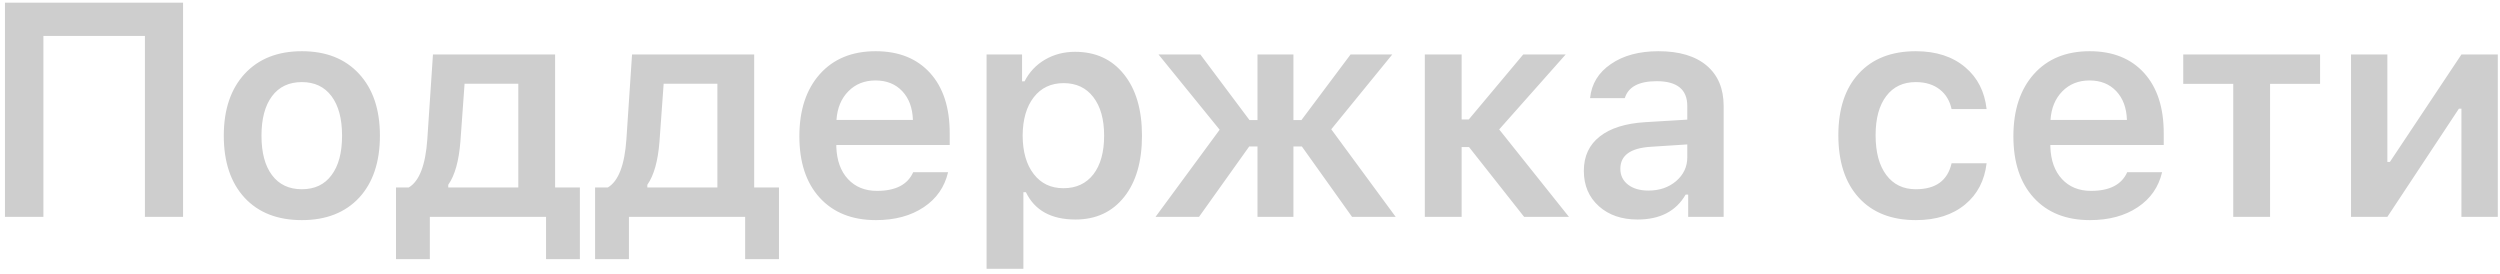 <?xml version="1.0" encoding="UTF-8"?> <svg xmlns="http://www.w3.org/2000/svg" width="329" height="36" viewBox="0 0 329 36" fill="none"> <path d="M19.07 28.537V4.729H5.711V28.537H0.652V0.354H24.09V28.537H19.07ZM39.723 24.904C41.416 24.904 42.718 24.286 43.629 23.049C44.554 21.825 45.016 20.093 45.016 17.854C45.016 15.627 44.554 13.895 43.629 12.658C42.705 11.421 41.403 10.803 39.723 10.803C38.03 10.803 36.722 11.421 35.797 12.658C34.873 13.895 34.411 15.627 34.411 17.854C34.411 20.093 34.873 21.825 35.797 23.049C36.722 24.286 38.03 24.904 39.723 24.904ZM39.723 28.967C36.52 28.967 34.007 27.984 32.184 26.018C30.361 24.038 29.45 21.317 29.45 17.854C29.45 14.416 30.368 11.701 32.204 9.709C34.039 7.73 36.546 6.74 39.723 6.74C42.913 6.74 45.42 7.73 47.243 9.709C49.079 11.688 49.997 14.403 49.997 17.854C49.997 21.317 49.085 24.038 47.262 26.018C45.426 27.984 42.913 28.967 39.723 28.967ZM68.208 11.018H61.138L60.591 18.596C60.395 21.174 59.862 23.081 58.989 24.318V24.67H68.208V11.018ZM52.114 34.103V24.67H53.794C55.187 23.837 56.001 21.721 56.235 18.322L56.977 7.17H73.052V24.67H76.313V34.103H71.86V28.537H56.567V34.103H52.114ZM94.408 11.018H87.337L86.79 18.596C86.595 21.174 86.061 23.081 85.189 24.318V24.67H94.408V11.018ZM78.314 34.103V24.67H79.994C81.387 23.837 82.201 21.721 82.435 18.322L83.177 7.17H99.251V24.67H102.513V34.103H98.06V28.537H82.767V34.103H78.314ZM115.217 10.588C113.771 10.588 112.58 11.063 111.643 12.014C110.705 12.964 110.184 14.221 110.08 15.783H120.139C120.087 14.195 119.618 12.932 118.732 11.994C117.847 11.057 116.675 10.588 115.217 10.588ZM124.768 22.658C124.312 24.611 123.244 26.148 121.564 27.268C119.872 28.4 117.775 28.967 115.275 28.967C112.137 28.967 109.67 27.984 107.873 26.018C106.089 24.064 105.197 21.369 105.197 17.932C105.197 14.494 106.096 11.766 107.893 9.748C109.689 7.743 112.137 6.74 115.236 6.74C118.283 6.74 120.672 7.697 122.404 9.611C124.123 11.512 124.982 14.149 124.982 17.521V19.084H110.06V19.338C110.126 21.122 110.633 22.528 111.584 23.557C112.547 24.598 113.823 25.119 115.412 25.119C117.86 25.119 119.448 24.299 120.178 22.658H124.768ZM141.475 6.818C144.183 6.818 146.325 7.801 147.901 9.768C149.489 11.734 150.284 14.429 150.284 17.854C150.284 21.265 149.502 23.954 147.94 25.92C146.364 27.899 144.229 28.889 141.534 28.889C138.343 28.889 136.169 27.691 135.01 25.295H134.678V35.373H129.834V7.17H134.502V10.705H134.834C135.446 9.494 136.338 8.544 137.51 7.854C138.695 7.163 140.017 6.818 141.475 6.818ZM139.952 24.768C141.631 24.768 142.946 24.156 143.897 22.932C144.834 21.708 145.303 20.015 145.303 17.854C145.303 15.692 144.828 13.999 143.877 12.775C142.94 11.551 141.638 10.94 139.971 10.94C138.317 10.94 137.009 11.558 136.045 12.795C135.082 14.032 134.593 15.718 134.58 17.854C134.593 19.989 135.082 21.675 136.045 22.912C136.996 24.149 138.298 24.768 139.952 24.768ZM160.507 17.072L152.46 7.17H157.968L164.432 15.803H165.487V7.17H170.214V15.803H171.268L177.733 7.17H183.222L175.194 17.014L183.671 28.537H177.929L171.327 19.279H170.214V28.537H165.487V19.279H164.393L157.792 28.537H152.069L160.507 17.072ZM193.288 15.725L200.456 7.17H206.042L197.292 17.033L206.472 28.537H200.574L193.327 19.357H192.351V28.537H187.507V7.17H192.351V15.725H193.288ZM216.93 25.08C218.388 25.08 219.605 24.663 220.582 23.83C221.558 22.984 222.047 21.942 222.047 20.705V19.006L217.223 19.318C214.566 19.488 213.238 20.451 213.238 22.209C213.238 23.094 213.583 23.797 214.273 24.318C214.95 24.826 215.836 25.08 216.93 25.08ZM215.504 28.889C213.42 28.889 211.728 28.309 210.426 27.15C209.098 25.965 208.433 24.41 208.433 22.482C208.433 20.555 209.137 19.045 210.543 17.951C211.936 16.857 213.935 16.232 216.539 16.076L222.047 15.744V13.947C222.047 11.773 220.706 10.685 218.023 10.685C215.68 10.685 214.28 11.428 213.824 12.912H209.254C209.449 11.024 210.367 9.527 212.008 8.42C213.635 7.3 215.719 6.74 218.258 6.74C220.992 6.74 223.108 7.372 224.605 8.635C226.09 9.898 226.832 11.669 226.832 13.947V28.537H222.164V25.607H221.832C220.569 27.795 218.459 28.889 215.504 28.889ZM256.829 14.357C256.595 13.277 256.087 12.424 255.305 11.799C254.472 11.135 253.411 10.803 252.122 10.803C250.455 10.803 249.16 11.415 248.235 12.639C247.298 13.863 246.829 15.581 246.829 17.795C246.829 20.035 247.298 21.779 248.235 23.029C249.173 24.279 250.468 24.904 252.122 24.904C254.739 24.904 256.308 23.765 256.829 21.486H261.438C261.165 23.765 260.227 25.568 258.626 26.896C256.959 28.277 254.798 28.967 252.141 28.967C248.925 28.967 246.419 27.984 244.622 26.018C242.825 24.051 241.927 21.311 241.927 17.795C241.927 14.318 242.825 11.61 244.622 9.67C246.419 7.717 248.919 6.74 252.122 6.74C254.804 6.74 256.979 7.45 258.645 8.869C260.247 10.223 261.178 12.053 261.438 14.357H256.829ZM274.982 10.588C273.536 10.588 272.345 11.063 271.408 12.014C270.47 12.964 269.949 14.221 269.845 15.783H279.904C279.852 14.195 279.383 12.932 278.497 11.994C277.612 11.057 276.44 10.588 274.982 10.588ZM284.533 22.658C284.077 24.611 283.009 26.148 281.329 27.268C279.637 28.4 277.54 28.967 275.04 28.967C271.902 28.967 269.435 27.984 267.638 26.018C265.854 24.064 264.962 21.369 264.962 17.932C264.962 14.494 265.861 11.766 267.658 9.748C269.454 7.743 271.902 6.74 275.001 6.74C278.048 6.74 280.437 7.697 282.169 9.611C283.888 11.512 284.747 14.149 284.747 17.521V19.084H269.825V19.338C269.891 21.122 270.398 22.528 271.349 23.557C272.312 24.598 273.588 25.119 275.177 25.119C277.625 25.119 279.213 24.299 279.943 22.658H284.533ZM305.322 11.037H298.74V28.537H293.896V11.037H287.314V7.17H305.322V11.037ZM309.393 28.537V7.17H314.178V21.311H314.51L323.924 7.17H328.709V28.537H323.924V14.299H323.592L314.178 28.537H309.393Z" fill="#CECECE"></path> </svg> 